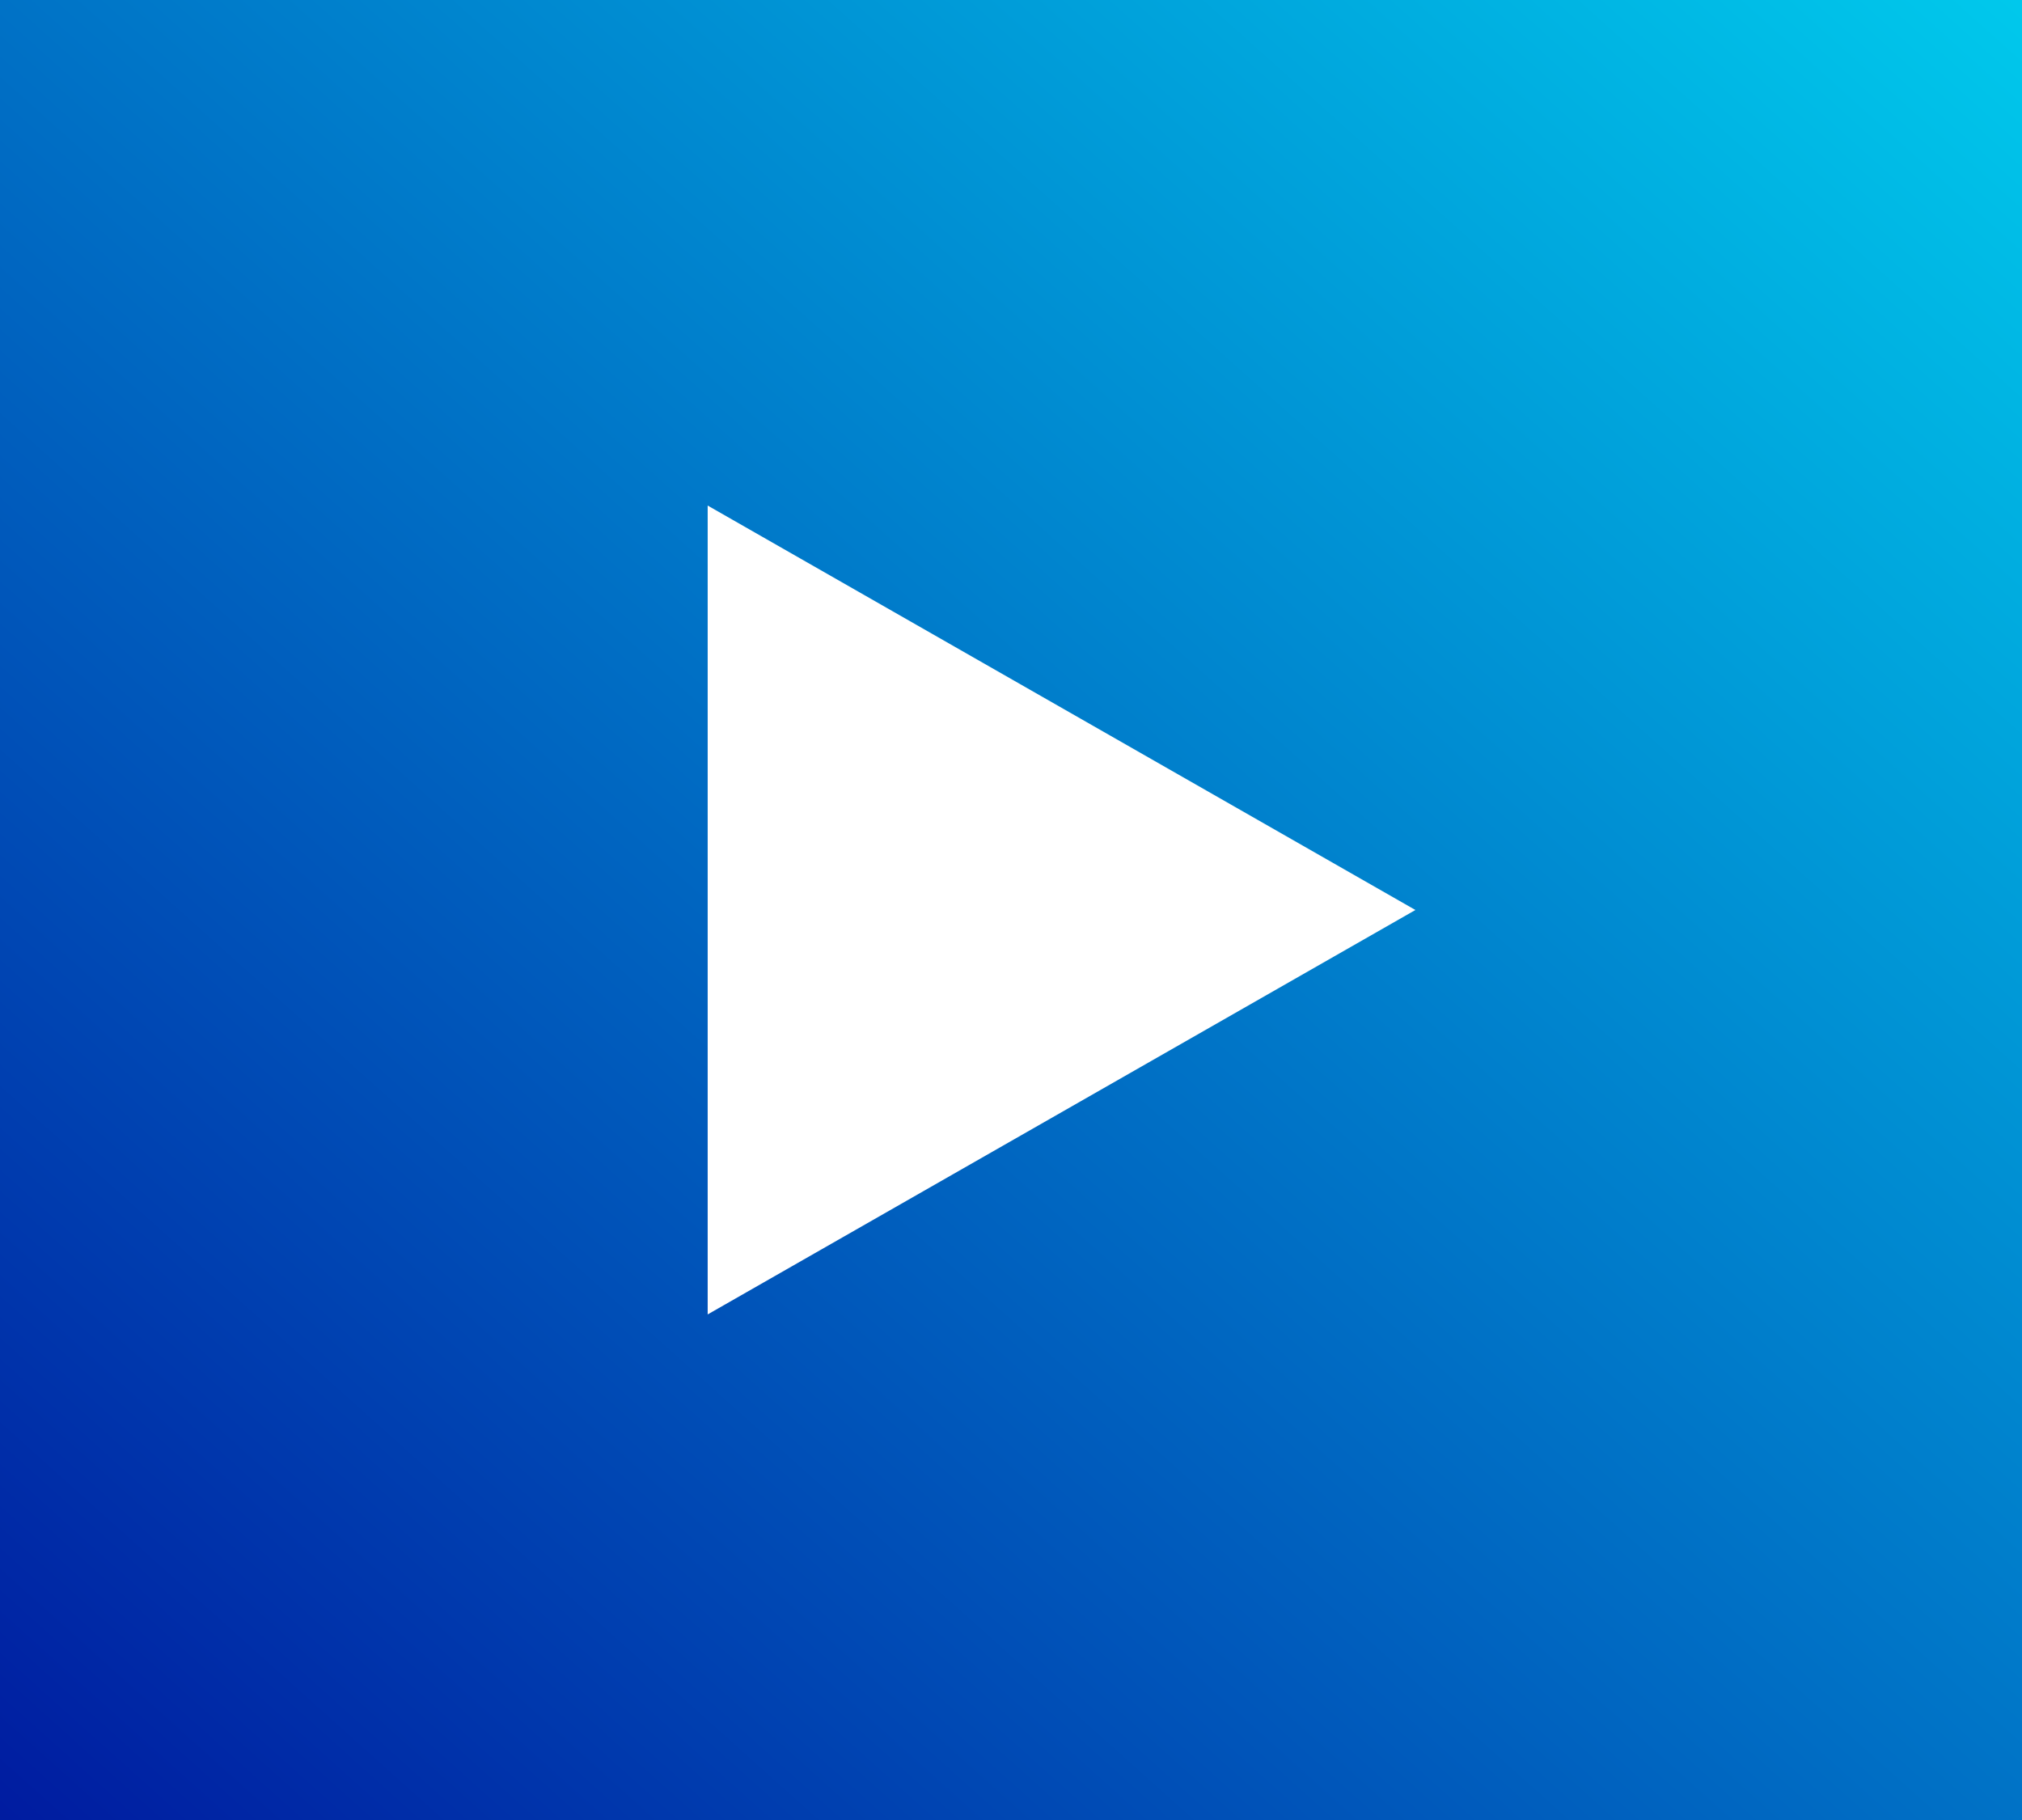 <svg xmlns="http://www.w3.org/2000/svg" xmlns:xlink="http://www.w3.org/1999/xlink" width="46.667" height="42" viewBox="0 0 46.667 42"><defs><linearGradient id="a" y1="1" x2="1" gradientUnits="objectBoundingBox"><stop offset="0" stop-color="#001ba0"/><stop offset="1" stop-color="#00c9ec"/></linearGradient></defs><path d="M48.667,3H2V45H48.667ZM18.333,33.333V14.667L34.667,24Z" transform="translate(-2 -3)" fill="url(#a)"/></svg>
